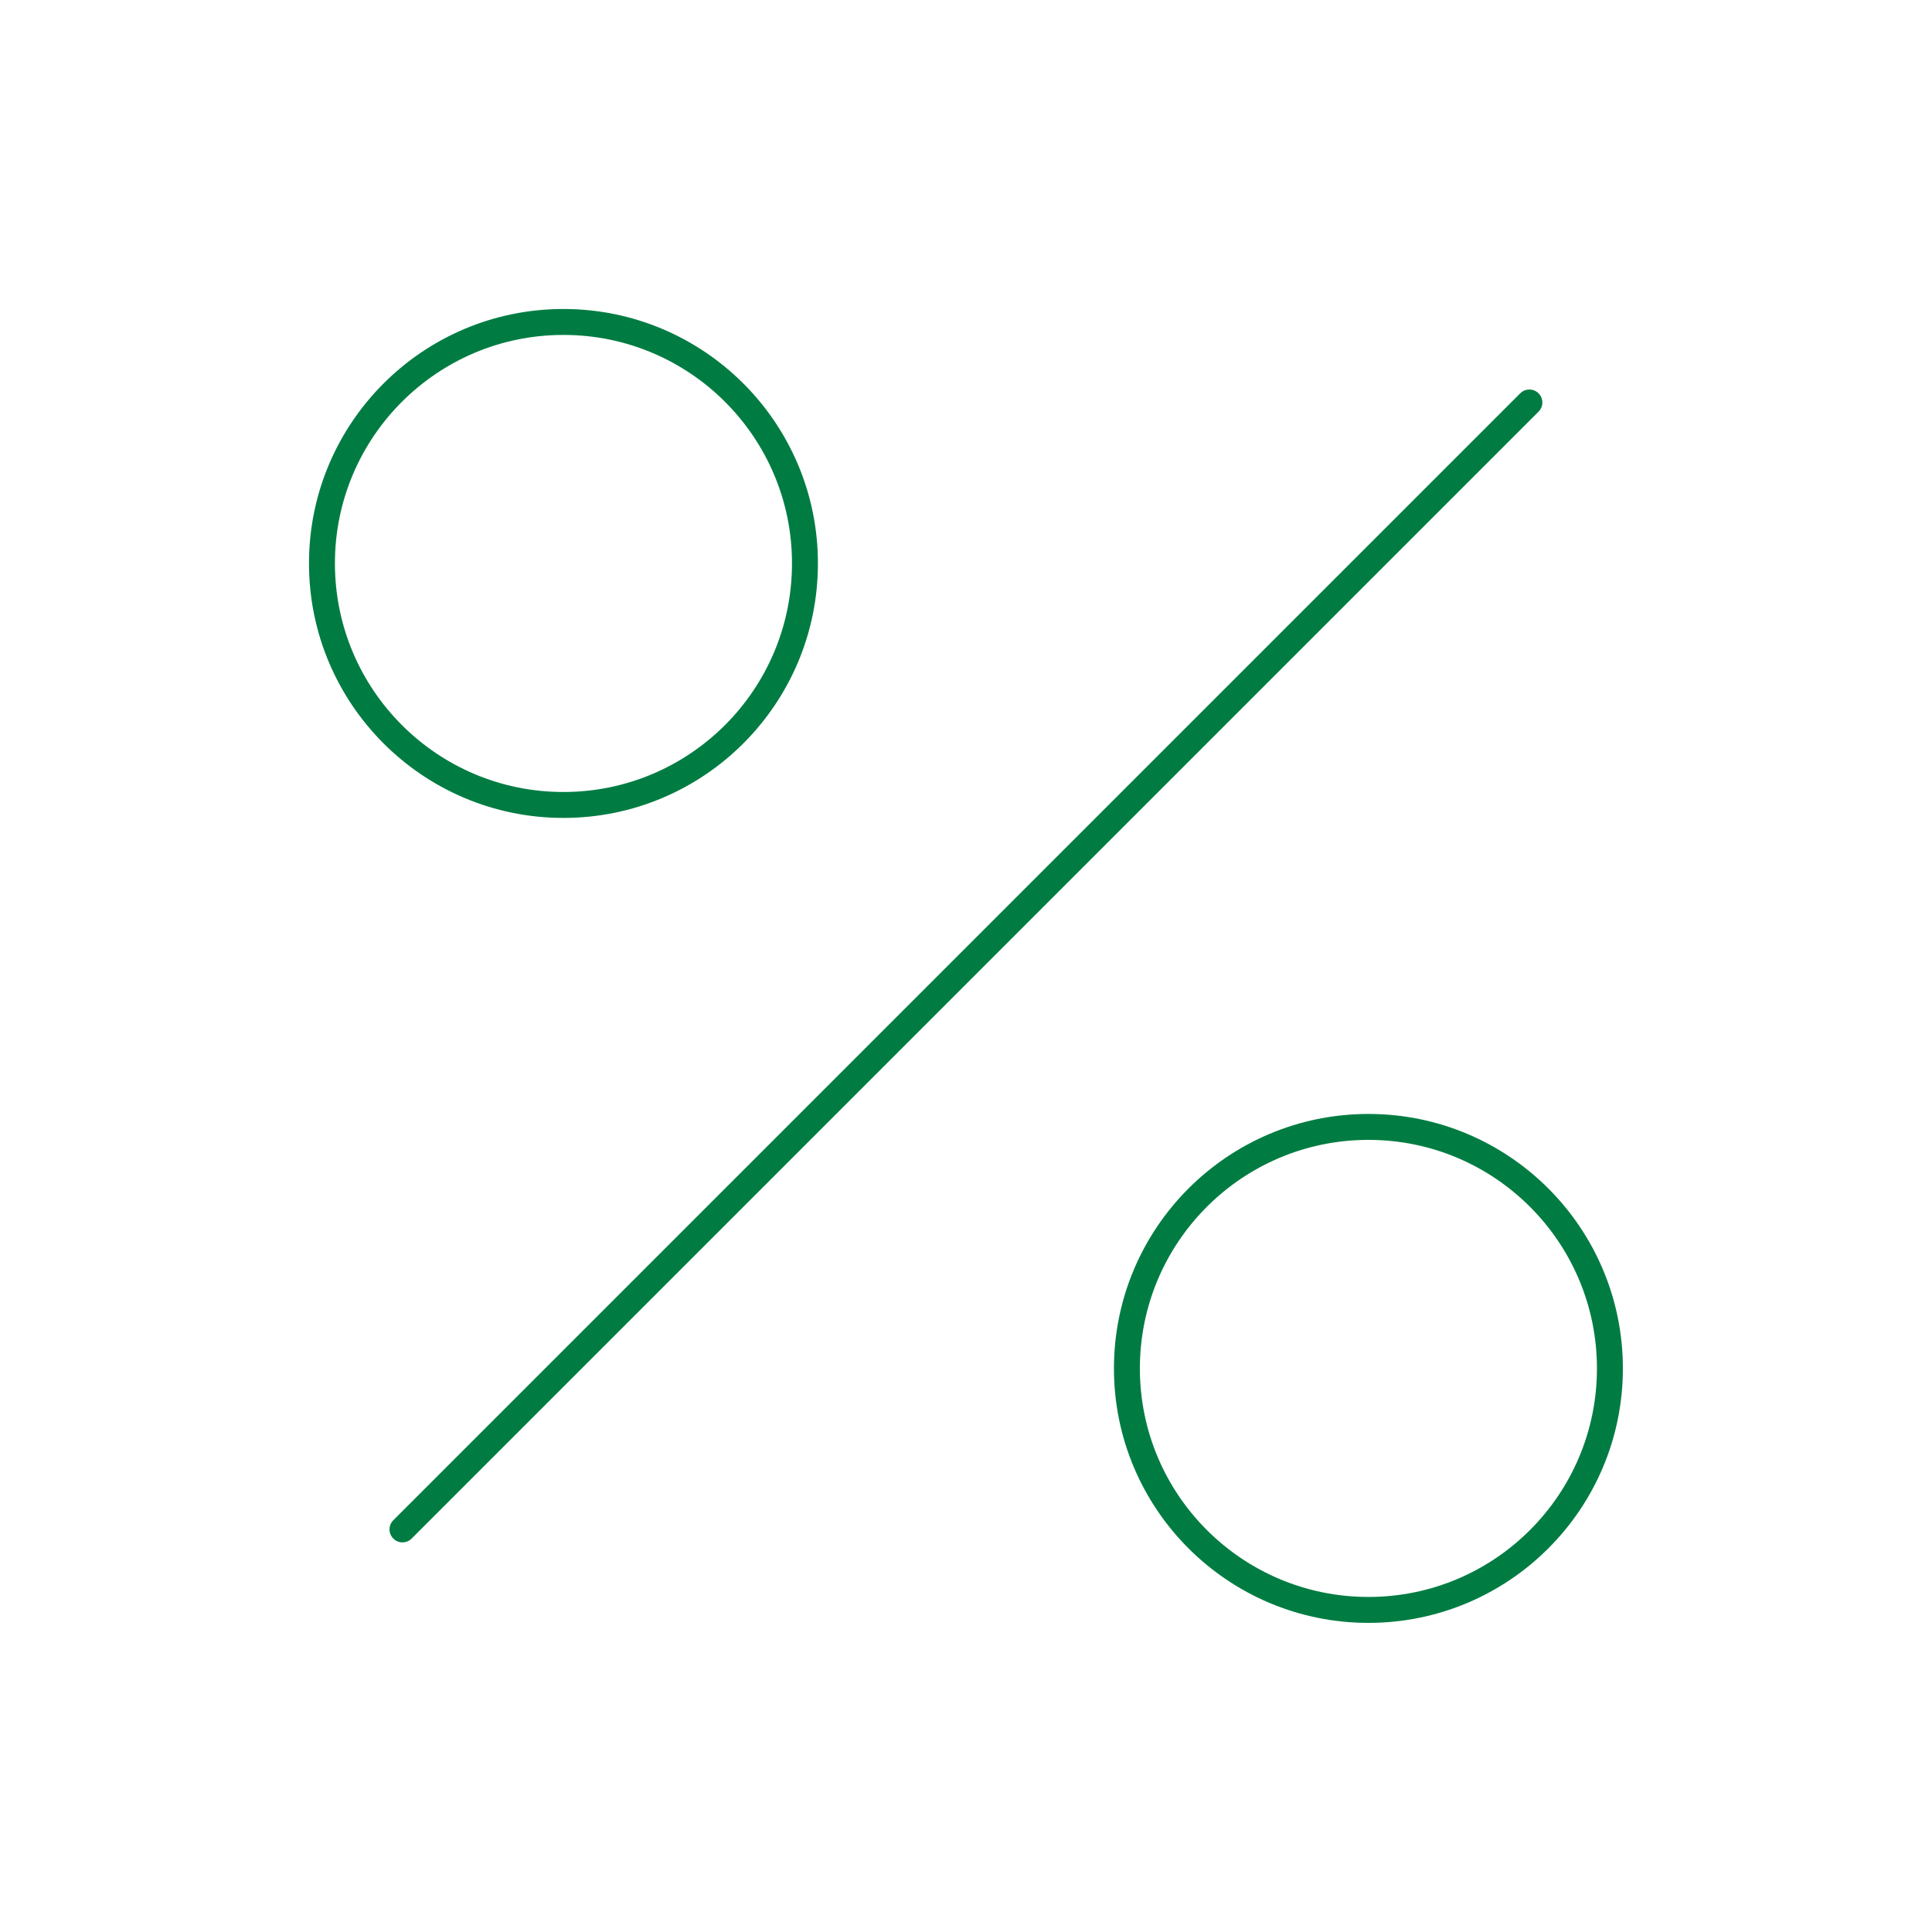 <svg width="149" height="149" viewBox="0 0 149 149" fill="none" xmlns="http://www.w3.org/2000/svg" xmlns:xlink="http://www.w3.org/1999/xlink">
	<desc>
			Created with Pixso.
	</desc>
	<defs>
		<clipPath id="clip2048_20">
			<rect id="Frame" rx="0" width="148" height="148" transform="translate(0.5 0.5)" fill="white" fill-opacity="0"/>
		</clipPath>
	</defs>
	<rect id="Frame" rx="0" width="148" height="148" transform="translate(0.5 0.5)" fill="#FFFFFF" fill-opacity="0"/>
	<g clip-path="url(#clip2048_20)">
		<path id="Vector" d="M31.04 117.95L117.95 31.04" stroke="#007C42" stroke-opacity="1" stroke-width="2" stroke-linejoin="round" stroke-linecap="round"/>
		<path id="Vector" d="M43.45 62.08C33.17 62.08 24.83 53.74 24.83 43.45C24.83 33.17 33.17 24.83 43.45 24.83C53.74 24.83 62.08 33.17 62.08 43.45C62.08 53.74 53.74 62.08 43.45 62.08Z" stroke="#007C42" stroke-opacity="1" stroke-width="2" stroke-linejoin="round"/>
		<path id="Vector" d="M105.54 124.16C95.25 124.16 86.91 115.82 86.91 105.54C86.91 95.25 95.25 86.91 105.54 86.91C115.82 86.91 124.16 95.25 124.16 105.54C124.16 115.82 115.82 124.16 105.54 124.16Z" stroke="#007C42" stroke-opacity="1" stroke-width="2" stroke-linejoin="round"/>
	</g>
</svg>
